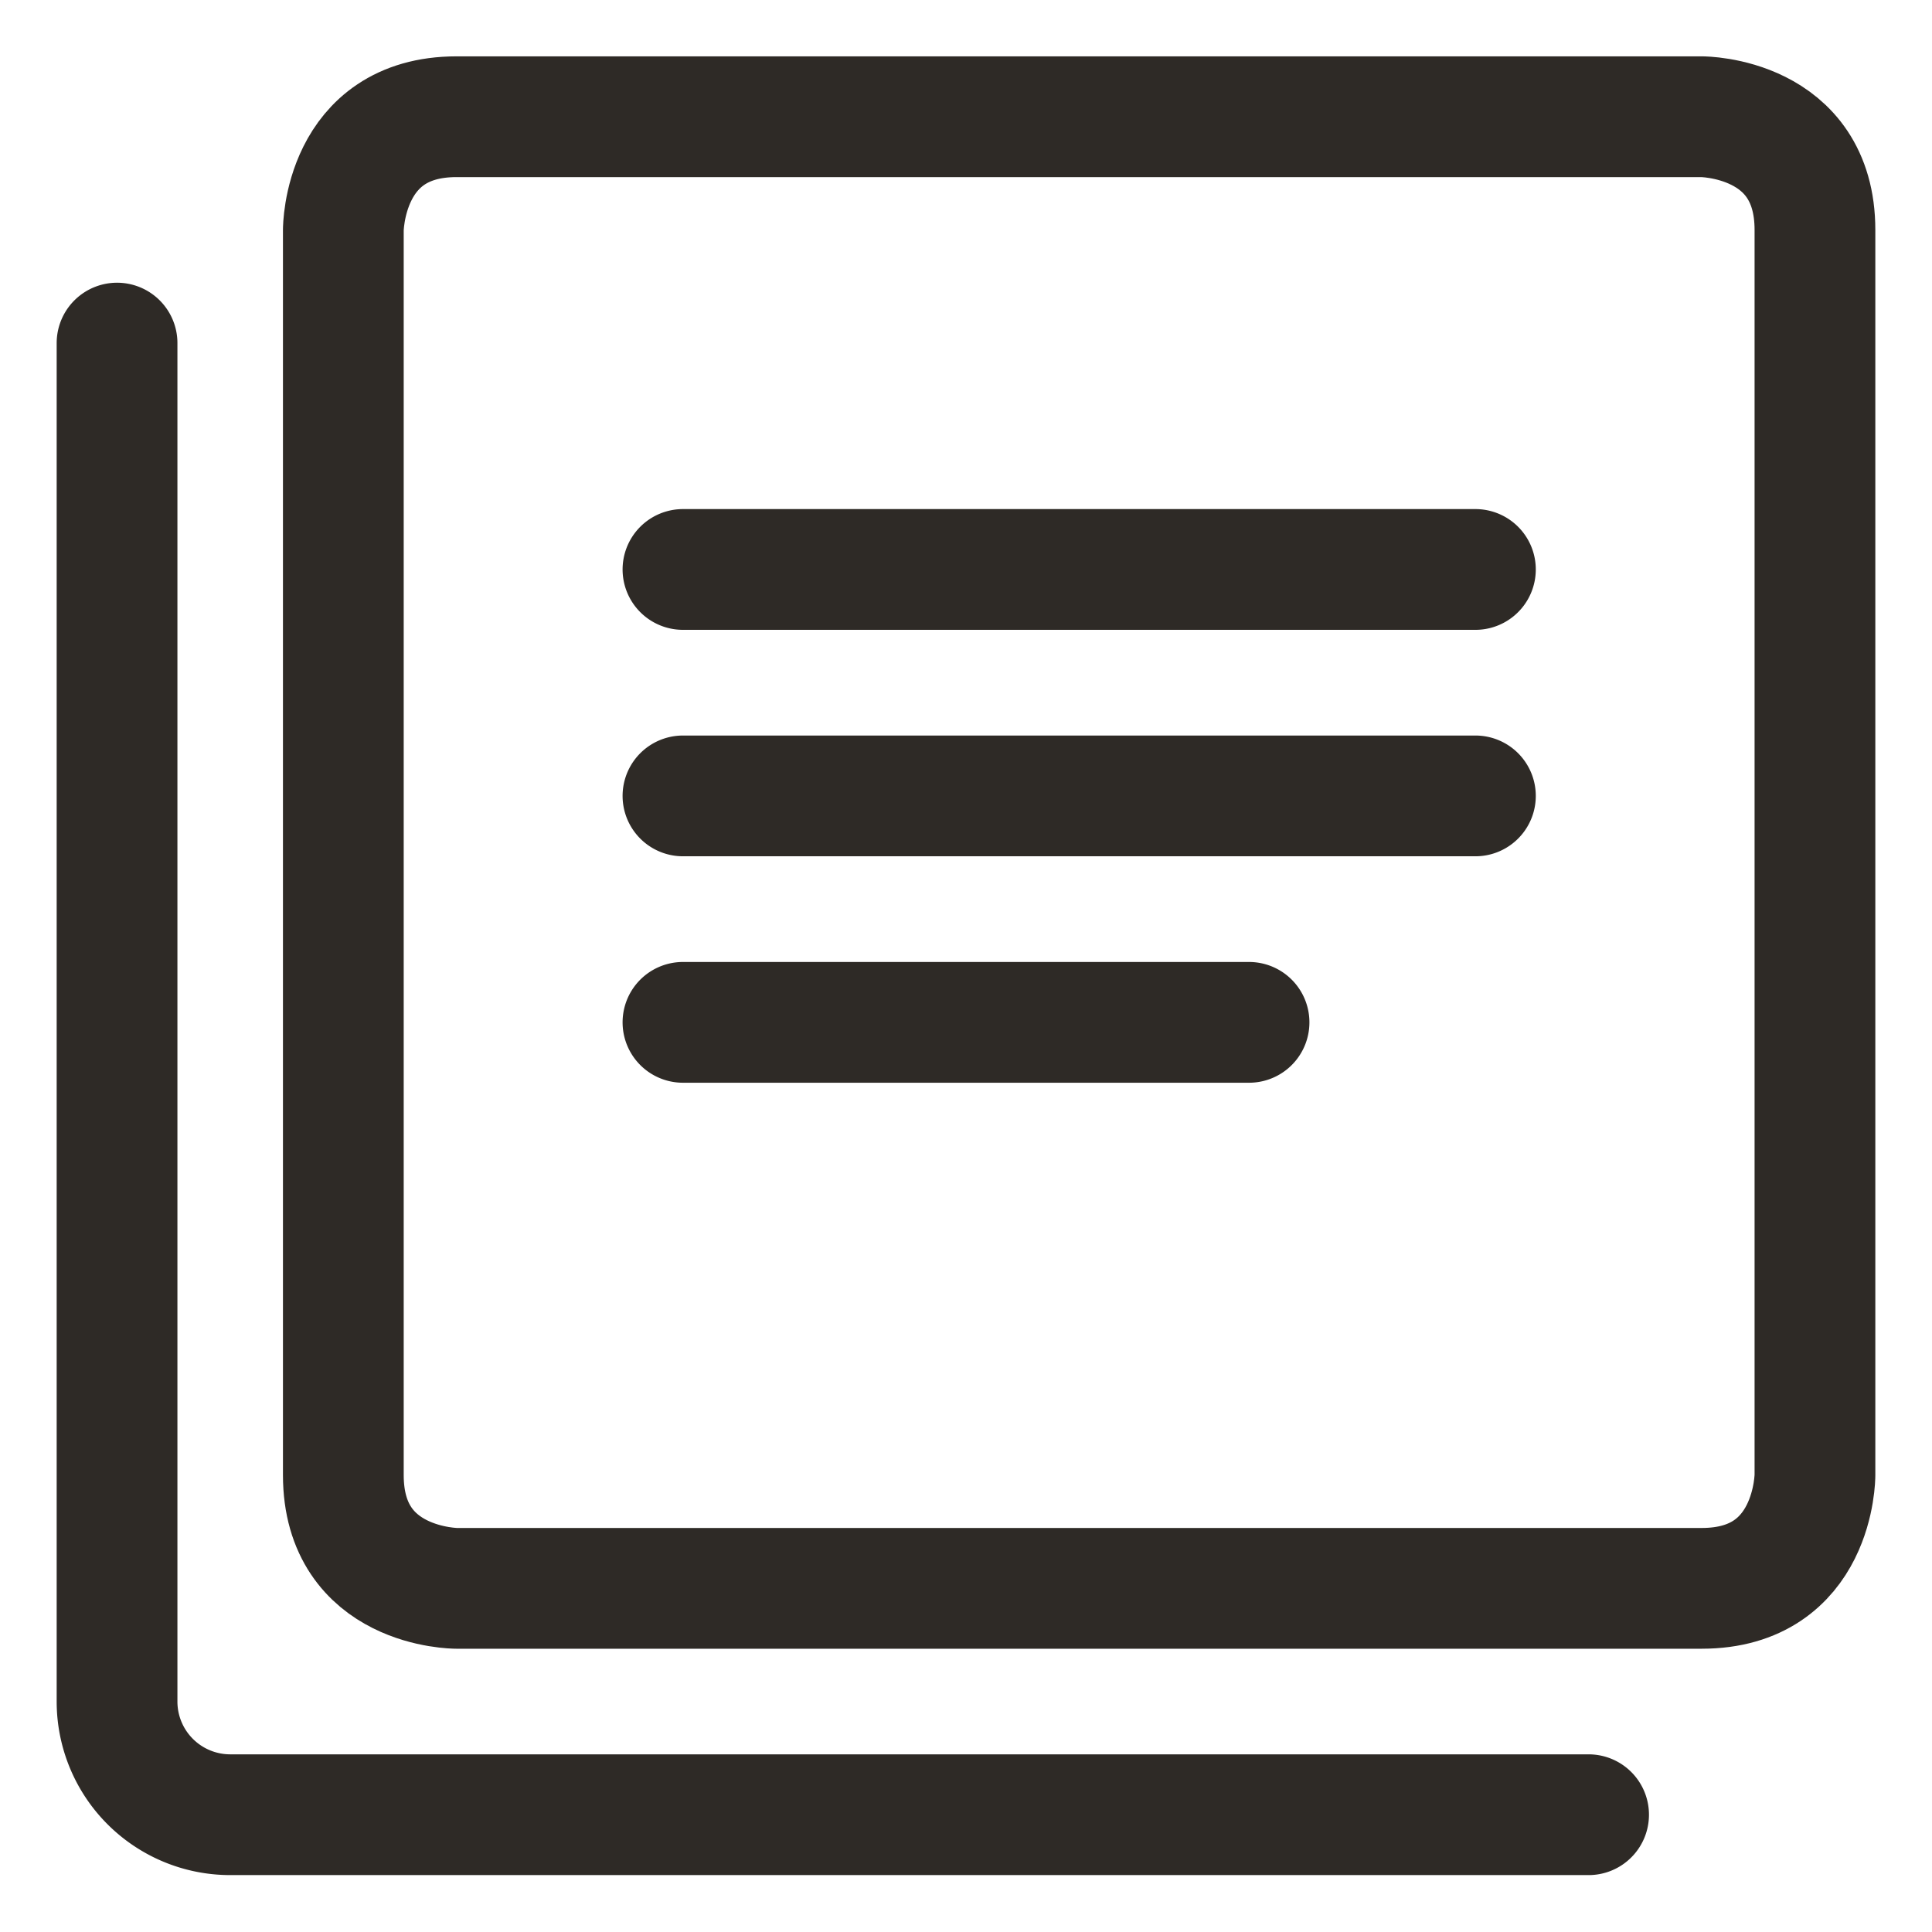 <svg xmlns="http://www.w3.org/2000/svg" width="24" height="24" fill="none"><path stroke="#2E2A26" stroke-linecap="round" stroke-linejoin="round" stroke-width="1.5" d="M5.672 1.45H21.14s1.406 0 1.406 1.406v15.469s0 1.406-1.406 1.406H5.67s-1.405 0-1.405-1.407V2.857s0-1.407 1.406-1.407Z"/><path stroke="#2E2A26" stroke-linecap="round" stroke-linejoin="round" stroke-width="1.5" d="M19.734 22.543H2.86a1.406 1.406 0 0 1-1.406-1.406V4.262m7.03 2.812h9.844M8.484 9.887h9.844M8.484 12.7h7.032"/></svg>